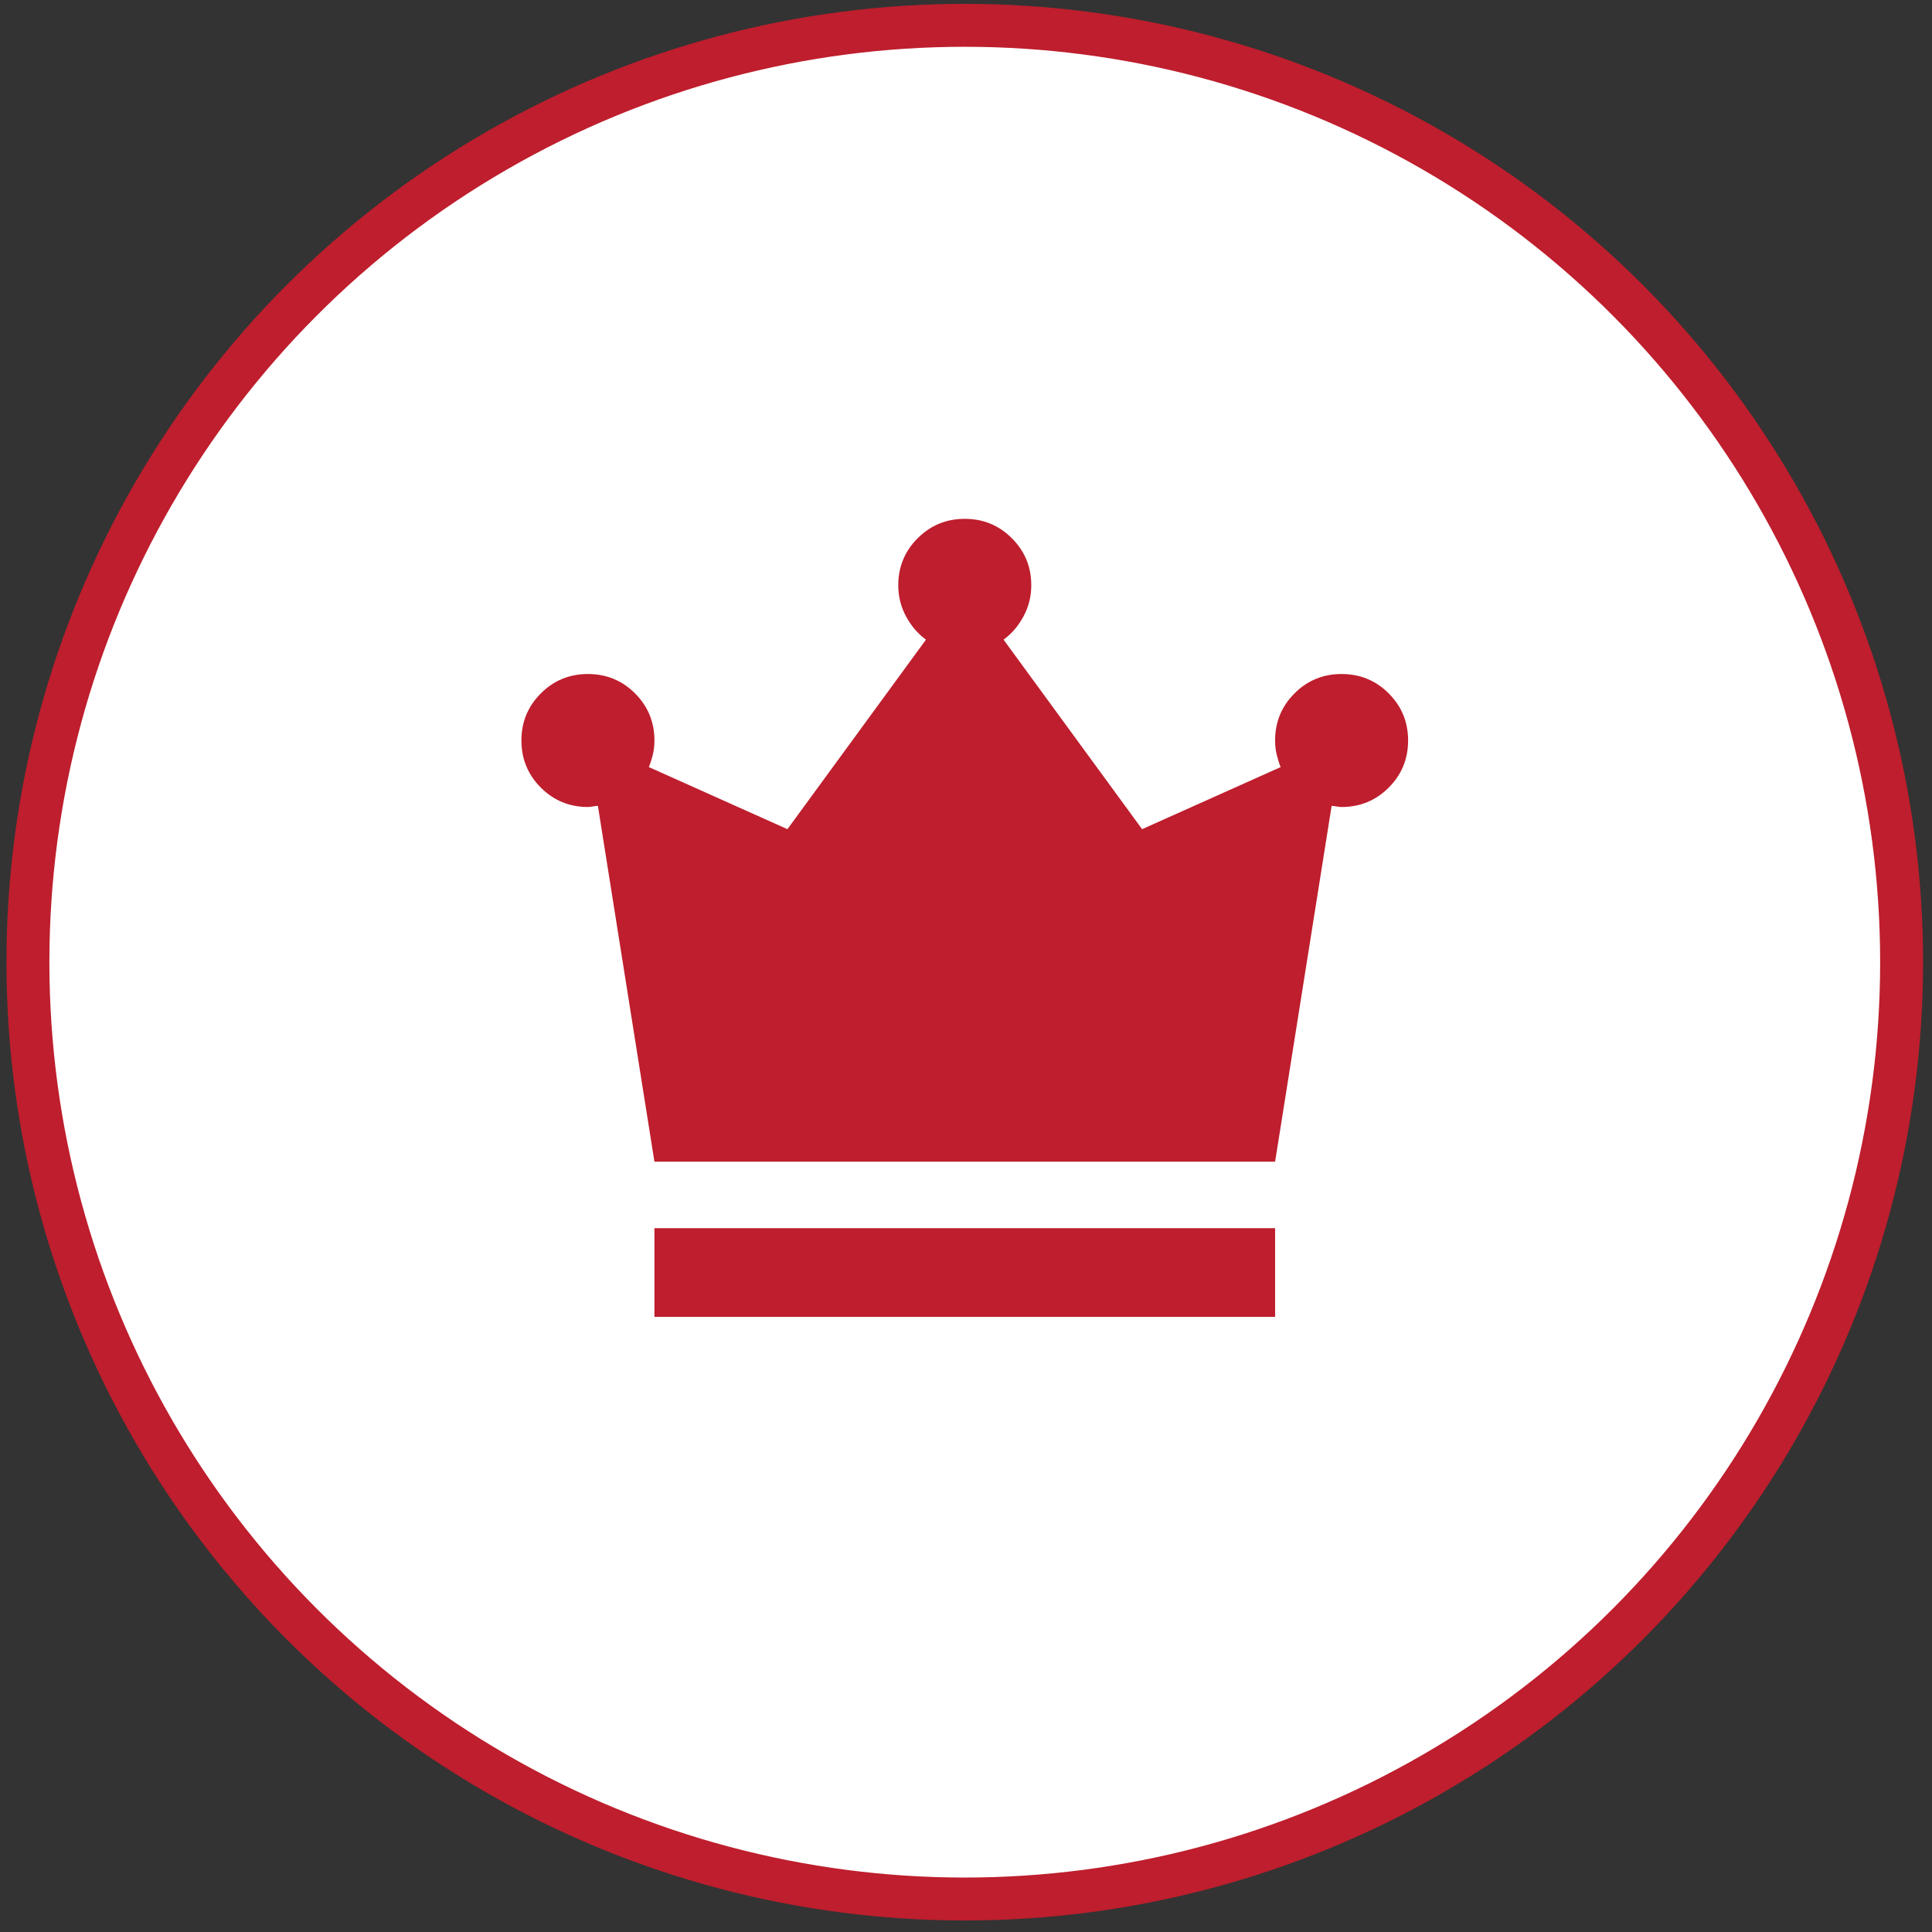 <svg width="135" height="135" viewBox="0 0 135 135" fill="none" xmlns="http://www.w3.org/2000/svg">
<rect x="0" y="0" width="135" height="135" fill="#333333" stroke="none"/>
<circle cx="67.414" cy="67.232" r="65.463" fill="white" stroke="#BE1E2D" stroke-width="3"/>
<mask id="mask0_926_6" style="mask-type:alpha" maskUnits="userSpaceOnUse" x="30" y="30" width="75" height="75">
<rect x="30.24" y="30.059" width="74.348" height="74.348" fill="#D9D9D9"/>
</mask>
<g mask="url(#mask0_926_6)">
<path d="M45.729 92.015V85.82H89.099V92.015H45.729ZM45.729 81.173L41.779 56.313C41.676 56.313 41.56 56.326 41.431 56.352C41.302 56.377 41.185 56.39 41.082 56.39C39.791 56.39 38.694 55.938 37.791 55.035C36.887 54.131 36.435 53.034 36.435 51.743C36.435 50.453 36.887 49.356 37.791 48.452C38.694 47.548 39.791 47.097 41.082 47.097C42.373 47.097 43.47 47.548 44.374 48.452C45.277 49.356 45.729 50.453 45.729 51.743C45.729 52.105 45.69 52.441 45.613 52.75C45.535 53.06 45.445 53.344 45.342 53.602L55.023 57.939L64.703 44.696C64.135 44.283 63.67 43.741 63.309 43.07C62.948 42.398 62.767 41.676 62.767 40.901C62.767 39.61 63.219 38.513 64.122 37.61C65.026 36.706 66.123 36.254 67.414 36.254C68.704 36.254 69.802 36.706 70.705 37.61C71.609 38.513 72.061 39.61 72.061 40.901C72.061 41.676 71.88 42.398 71.518 43.07C71.157 43.741 70.692 44.283 70.124 44.696L79.805 57.939L89.486 53.602C89.382 53.344 89.292 53.06 89.215 52.75C89.137 52.441 89.099 52.105 89.099 51.743C89.099 50.453 89.55 49.356 90.454 48.452C91.357 47.548 92.454 47.097 93.745 47.097C95.036 47.097 96.133 47.548 97.037 48.452C97.94 49.356 98.392 50.453 98.392 51.743C98.392 53.034 97.94 54.131 97.037 55.035C96.133 55.938 95.036 56.39 93.745 56.39C93.642 56.39 93.526 56.377 93.397 56.352C93.268 56.326 93.151 56.313 93.048 56.313L89.099 81.173H45.729Z" fill="#BE1E2D"/>
</g>
</svg>
